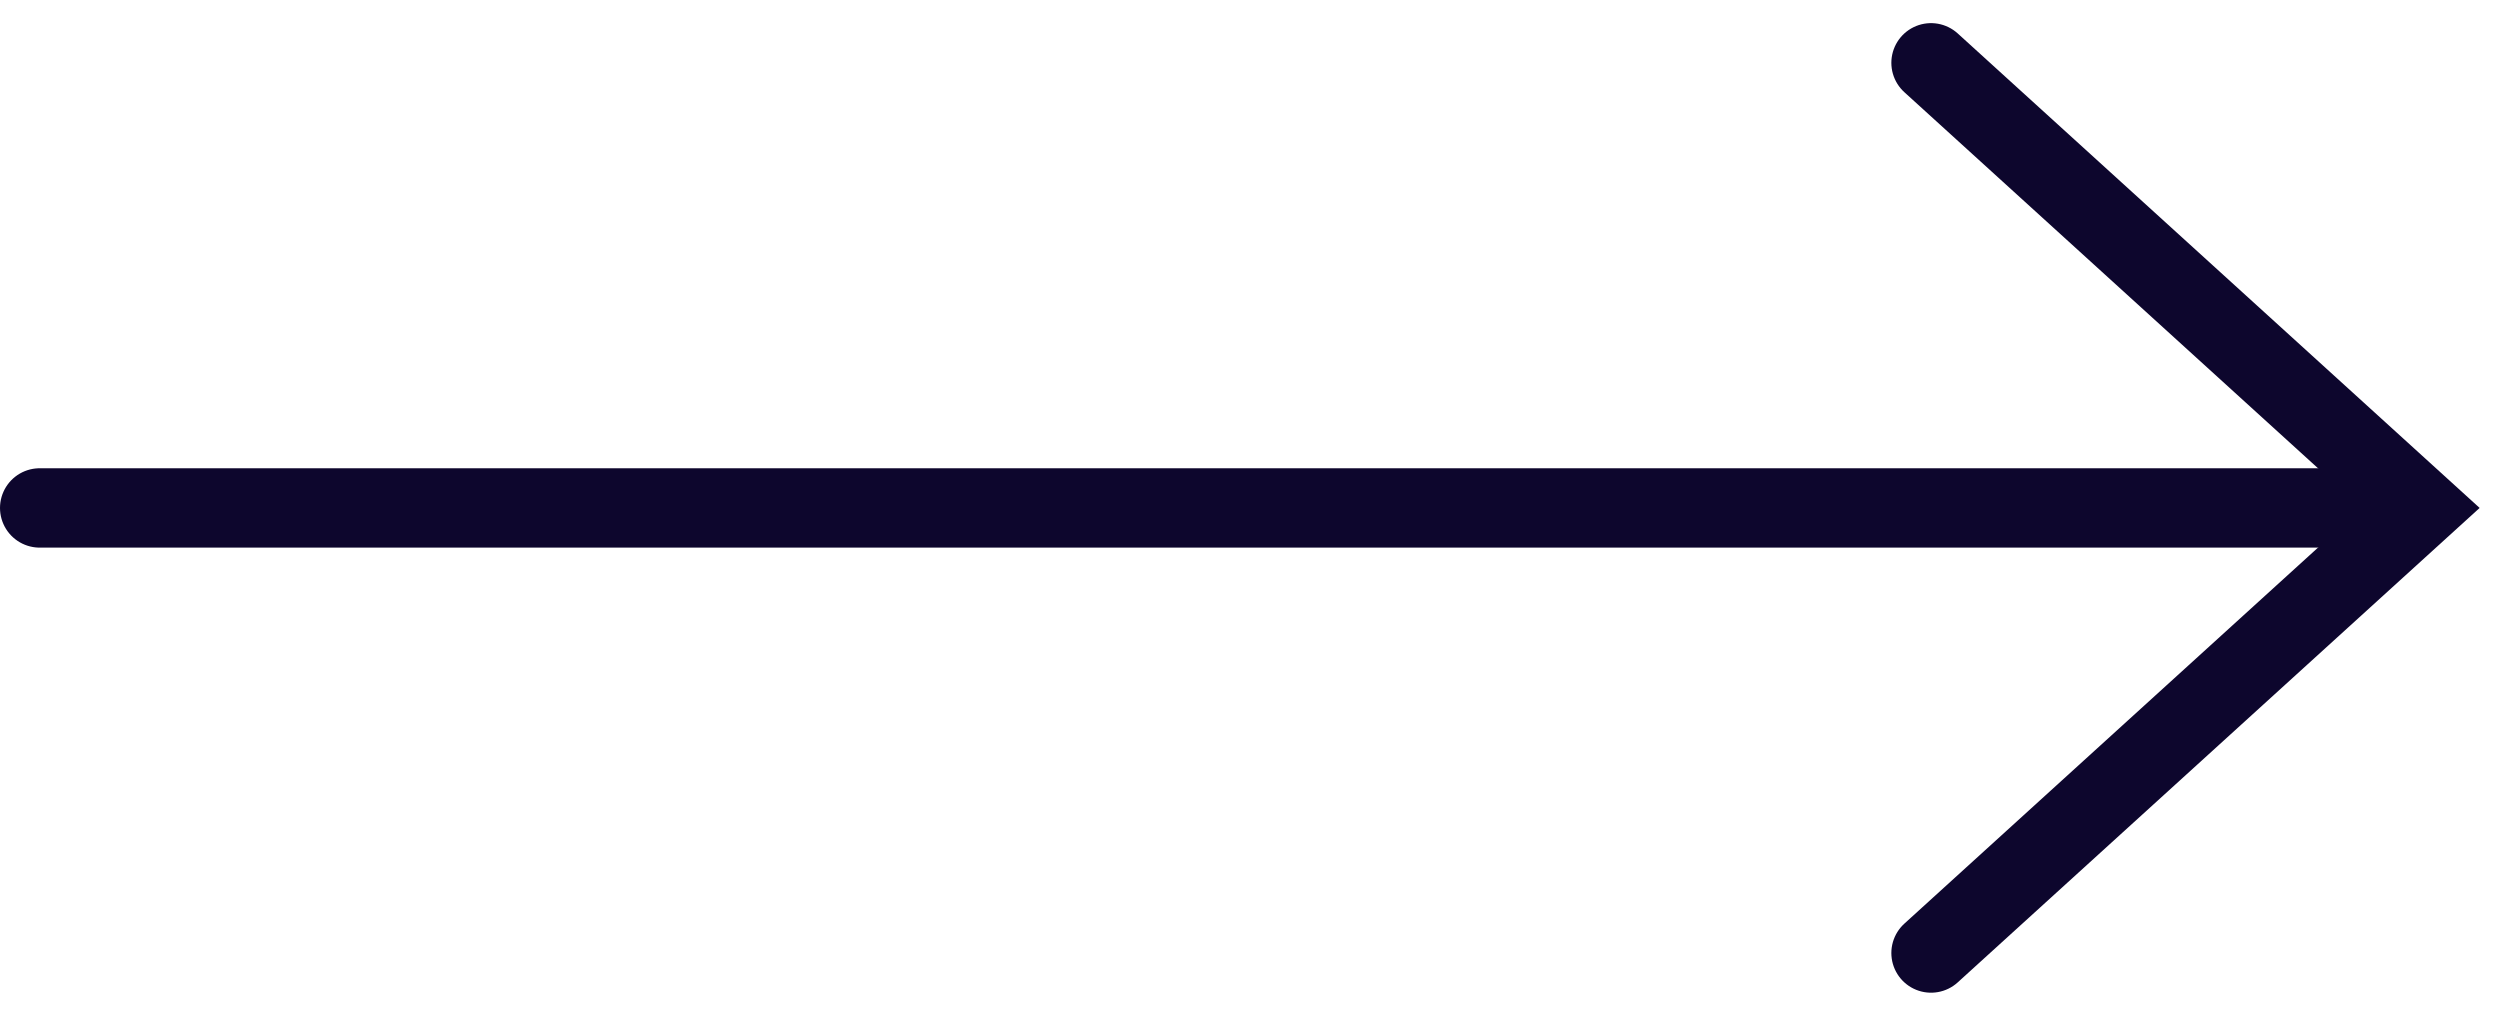 <svg width="63" height="26" viewBox="0 0 63 26" fill="none" xmlns="http://www.w3.org/2000/svg">
<path d="M1 12.8H58.999" stroke="#0D062D" stroke-width="2" stroke-linecap="round"/>
<path d="M48.662 1.583L61 12.8L48.662 24.016" stroke="#0D062D" stroke-width="2" stroke-linecap="round"/>
</svg>

